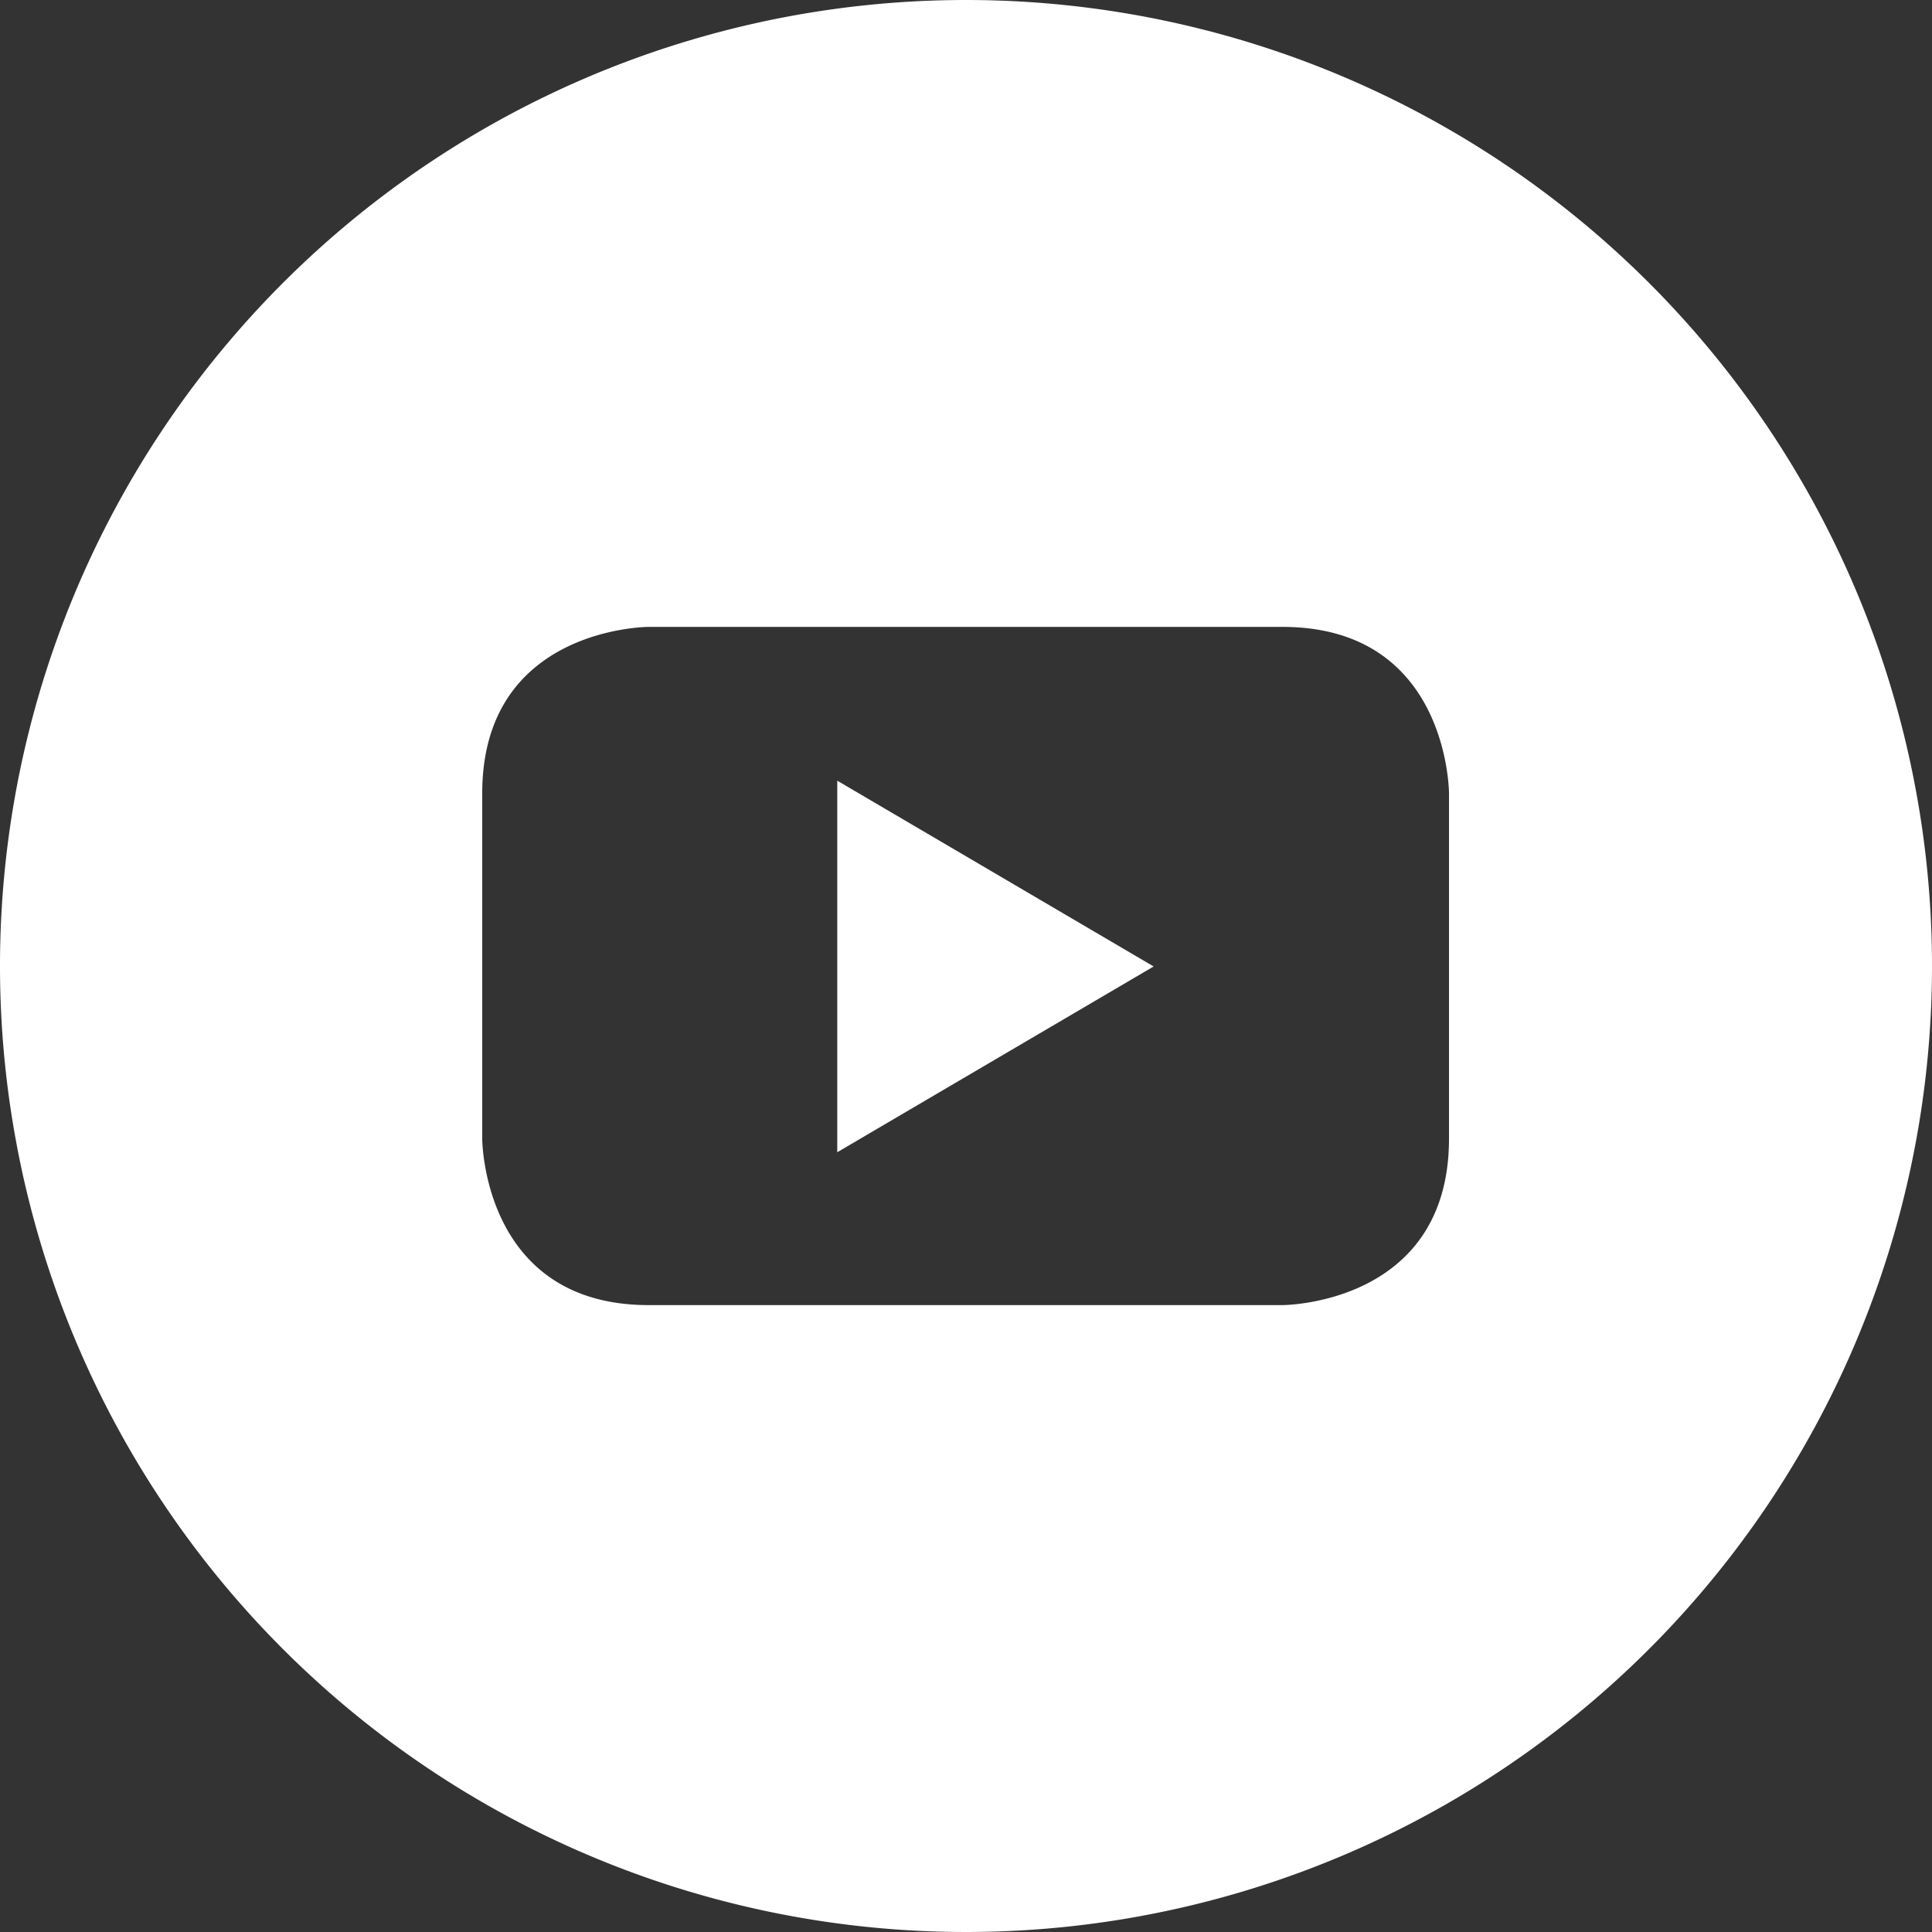 <?xml version="1.0" encoding="utf-8"?>
<svg id="Layer_1" data-name="Layer 1" xmlns="http://www.w3.org/2000/svg" viewBox="0 0 125 125"><rect x="0" y="0" width="125" height="125" fill="#333333" stroke="none"/><defs><style>.cls-1{fill:#fff;}</style></defs><title>SocialIcons_Youtube</title><polygon class="cls-1" points="54.17 74.55 74.64 62.53 54.17 50.51 54.17 74.55"/><path class="cls-1" d="M107.89,45.55a62.5,62.5,0,1,0,62.5,62.5A62.5,62.5,0,0,0,107.89,45.55Zm31.25,73.67c0,10.77-10.78,10.77-10.78,10.77h-41c-10.77,0-10.77-10.77-10.77-10.77V96.88c0-10.77,10.77-10.77,10.77-10.77h41c10.78,0,10.78,10.77,10.78,10.77Z" transform="translate(-45.39 -45.55)"/></svg>